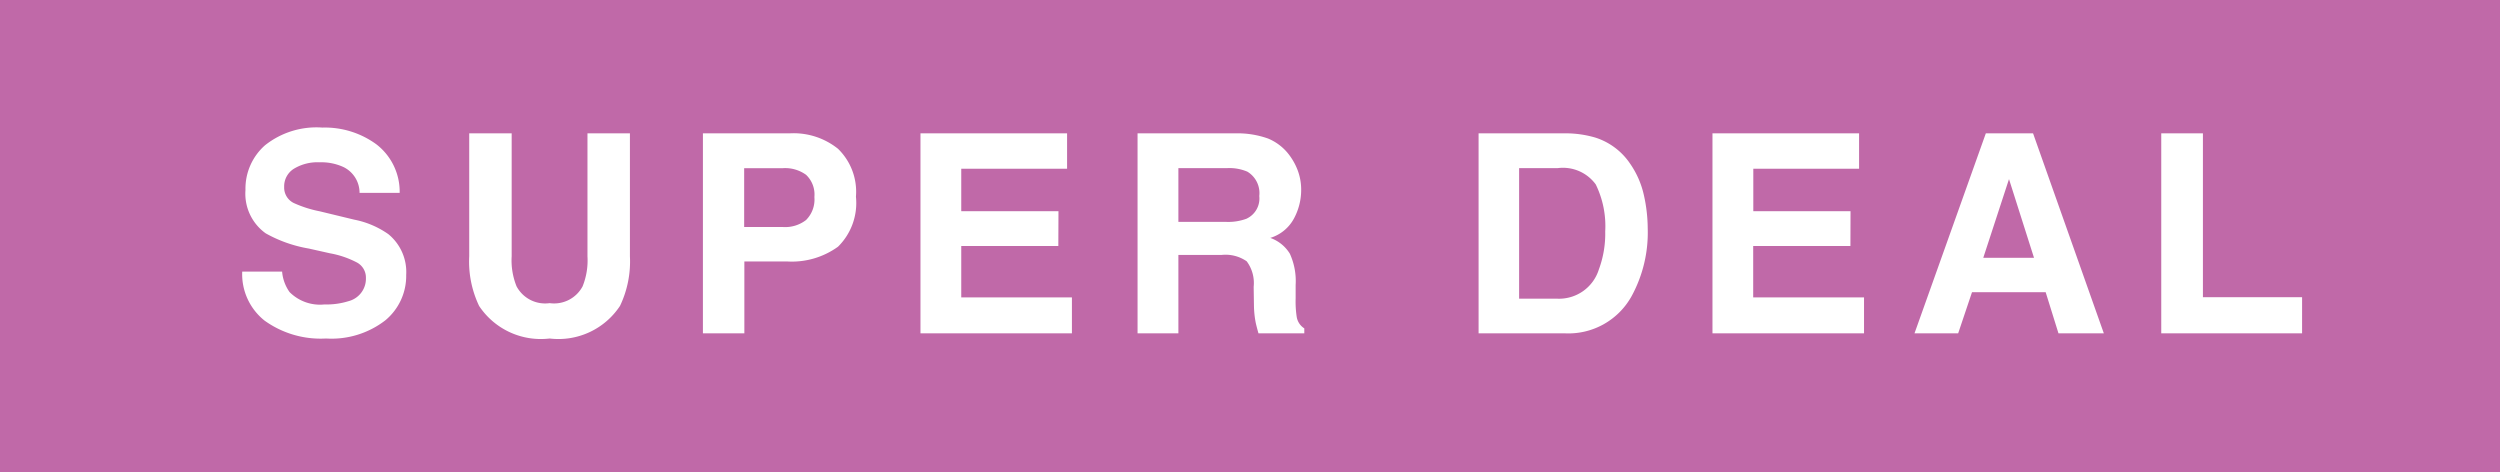 <svg xmlns="http://www.w3.org/2000/svg" width="90" height="17"><rect width="100%" height="100%" fill="#333333" stroke="none"/><defs><clipPath id="a"><path d="M0 0h90v17H0z"/></clipPath></defs><g clip-path="url(#a)"><path fill="#c069a8" d="M0 0h90v17H0z"/><path fill="#fff" d="M11.679 10.96a2.648 2.648 0 0 0 .864-.117.835.835 0 0 0 .63-.835.616.616 0 0 0-.312-.552 3.36 3.36 0 0 0-.981-.337l-.762-.171A4.813 4.813 0 0 1 9.565 8.4a1.755 1.755 0 0 1-.728-1.561 2.08 2.08 0 0 1 .7-1.606 2.973 2.973 0 0 1 2.068-.64 3.14 3.14 0 0 1 1.941.6 2.153 2.153 0 0 1 .842 1.75h-1.444a1.032 1.032 0 0 0-.566-.923 1.9 1.9 0 0 0-.873-.177 1.632 1.632 0 0 0-.928.234.746.746 0 0 0-.347.654.619.619 0 0 0 .342.576 4.184 4.184 0 0 0 .938.3l1.24.3a3.206 3.206 0 0 1 1.23.522 1.76 1.76 0 0 1 .643 1.471 2.074 2.074 0 0 1-.754 1.634 3.161 3.161 0 0 1-2.131.652 3.457 3.457 0 0 1-2.212-.643 2.134 2.134 0 0 1-.806-1.765h1.436a1.478 1.478 0 0 0 .269.737 1.545 1.545 0 0 0 1.254.445Zm9.47-1.733V4.8h1.528v4.424a3.706 3.706 0 0 1-.356 1.787 2.654 2.654 0 0 1-2.534 1.175 2.666 2.666 0 0 1-2.539-1.172 3.706 3.706 0 0 1-.356-1.787V4.8h1.528v4.424a2.5 2.5 0 0 0 .176 1.084 1.166 1.166 0 0 0 1.191.605 1.162 1.162 0 0 0 1.187-.605 2.5 2.5 0 0 0 .175-1.081Zm7.176.186h-1.528V12h-1.492V4.8h3.135a2.553 2.553 0 0 1 1.729.557 2.157 2.157 0 0 1 .645 1.724 2.209 2.209 0 0 1-.645 1.8 2.838 2.838 0 0 1-1.844.531Zm.7-1.5a1.041 1.041 0 0 0 .293-.82.974.974 0 0 0-.3-.8 1.282 1.282 0 0 0-.828-.239h-1.4v2.119h1.4a1.225 1.225 0 0 0 .838-.26Zm9.075.942h-3.495v1.851h3.984V12h-5.452V4.8h5.278v1.274h-3.81v1.528h3.5Zm5.872.322h-1.55V12h-1.47V4.8h3.53a3.289 3.289 0 0 1 1.165.186 1.819 1.819 0 0 1 .691.5 2.228 2.228 0 0 1 .367.614 1.973 1.973 0 0 1 .137.757 2.156 2.156 0 0 1-.259 1.008 1.446 1.446 0 0 1-.854.7 1.344 1.344 0 0 1 .706.569 2.368 2.368 0 0 1 .208 1.125v.483a3.7 3.7 0 0 0 .039.669.6.6 0 0 0 .273.41V12h-1.65q-.068-.239-.1-.386a3.544 3.544 0 0 1-.063-.62l-.01-.669a1.307 1.307 0 0 0-.251-.918 1.334 1.334 0 0 0-.906-.229Zm.913-1.309a.8.8 0 0 0 .449-.811.9.9 0 0 0-.429-.877 1.642 1.642 0 0 0-.732-.127h-1.751v1.934h1.7a1.9 1.9 0 0 0 .766-.118ZM56.329 12h-3.1V4.8h3.1a3.783 3.783 0 0 1 1.113.156 2.376 2.376 0 0 1 1.226.913 3.2 3.2 0 0 1 .513 1.162 5.579 5.579 0 0 1 .137 1.191 4.784 4.784 0 0 1-.576 2.432A2.6 2.6 0 0 1 56.329 12Zm1.118-5.361a1.462 1.462 0 0 0-1.372-.586h-1.387v4.7h1.387A1.5 1.5 0 0 0 57.559 9.7a3.7 3.7 0 0 0 .229-1.372 3.413 3.413 0 0 0-.341-1.689Zm9.168 2.216h-3.5v1.851h3.99V12h-5.456V4.8h5.278v1.274h-3.808v1.528h3.5Zm7.029 1.665h-2.652L70.494 12h-1.572l2.568-7.2h1.7l2.548 7.2h-1.633Zm-.42-1.24-.9-2.832-.926 2.832Zm4.581-4.48h1.5v5.9h3.57V12h-5.07Z" data-name="Path 104"/></g></svg>